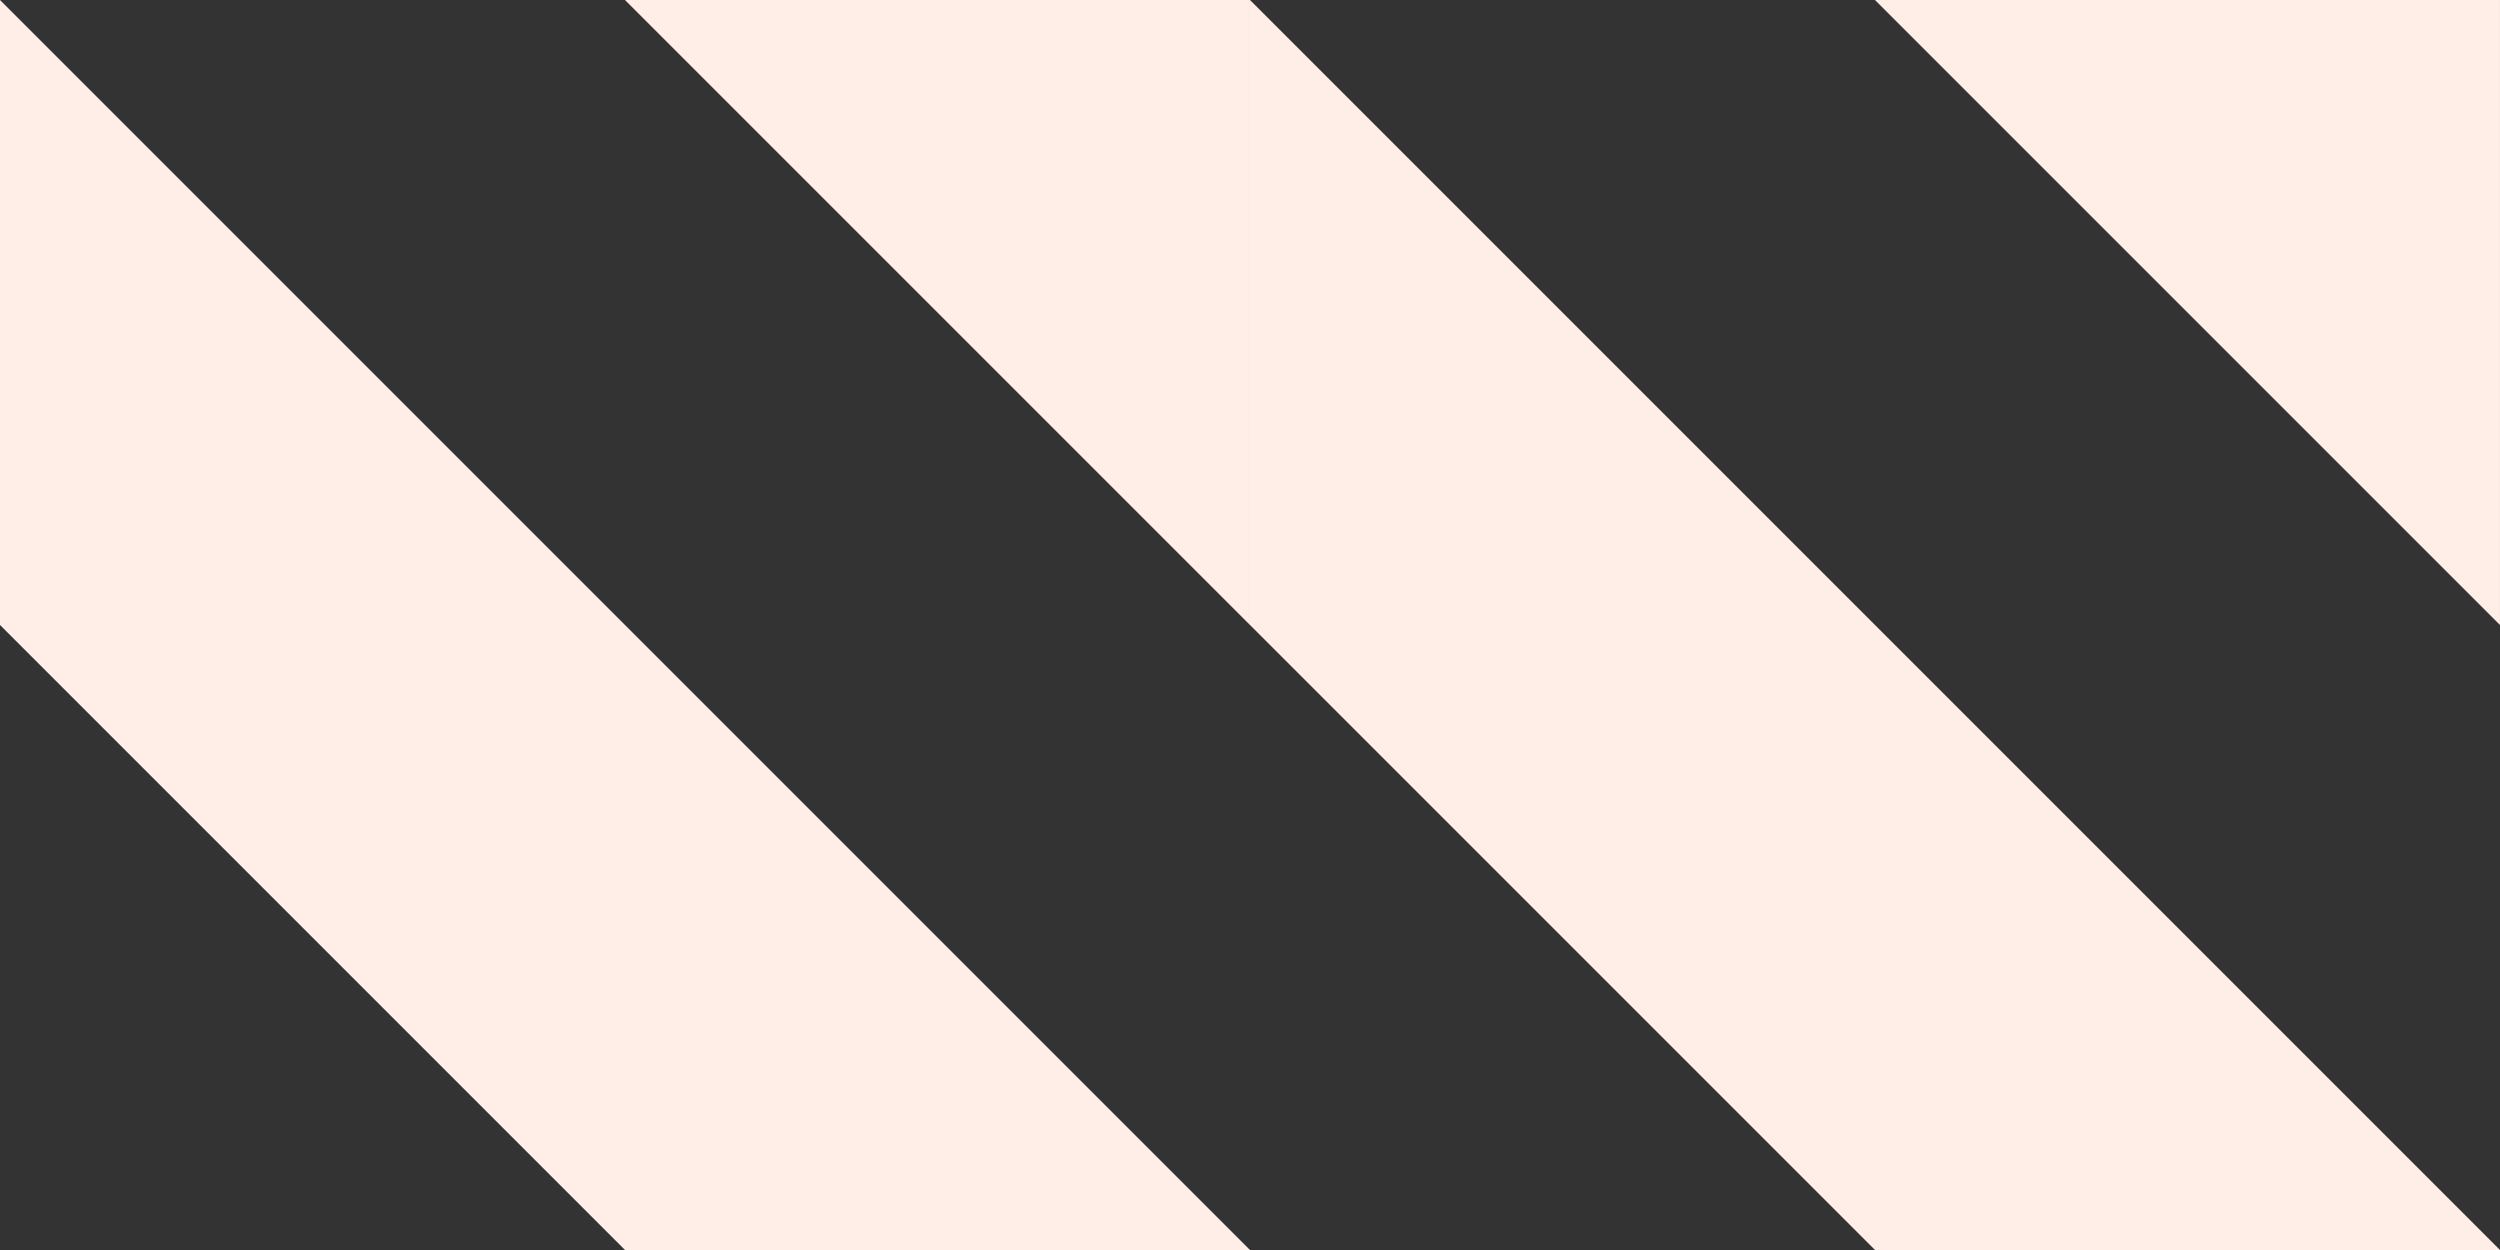 <svg xmlns="http://www.w3.org/2000/svg" width="856.018" height="428" viewBox="0 0 856.018 428">
  <rect x="0" y="0" width="856.018" height="428" fill="#333333" stroke="none"/>
  <g id="element-bod-inner" transform="translate(6340.02 15053)">
    <g id="Group_102137" data-name="Group 102137" transform="translate(-5912.011 -15053)">
      <path id="Path_59495" data-name="Path 59495" d="M90.88,90.88h214l0,0v214Z" transform="translate(123.121 -90.88)" fill="#ffeee7"/>
      <path id="Path_59496" data-name="Path 59496" d="M214,428,0,214V0l428,428Z" transform="translate(0 0.005)" fill="#ffeee7"/>
    </g>
    <g id="Group_102138" data-name="Group 102138" transform="translate(-6340.02 -15053)">
      <path id="Path_59495-2" data-name="Path 59495" d="M90.88,90.88h214l0,0v214Z" transform="translate(123.121 -90.88)" fill="#ffeee7"/>
      <path id="Path_59496-2" data-name="Path 59496" d="M214,428,0,214V0l428,428Z" transform="translate(0 0.005)" fill="#ffeee7"/>
    </g>
  </g>
</svg>

